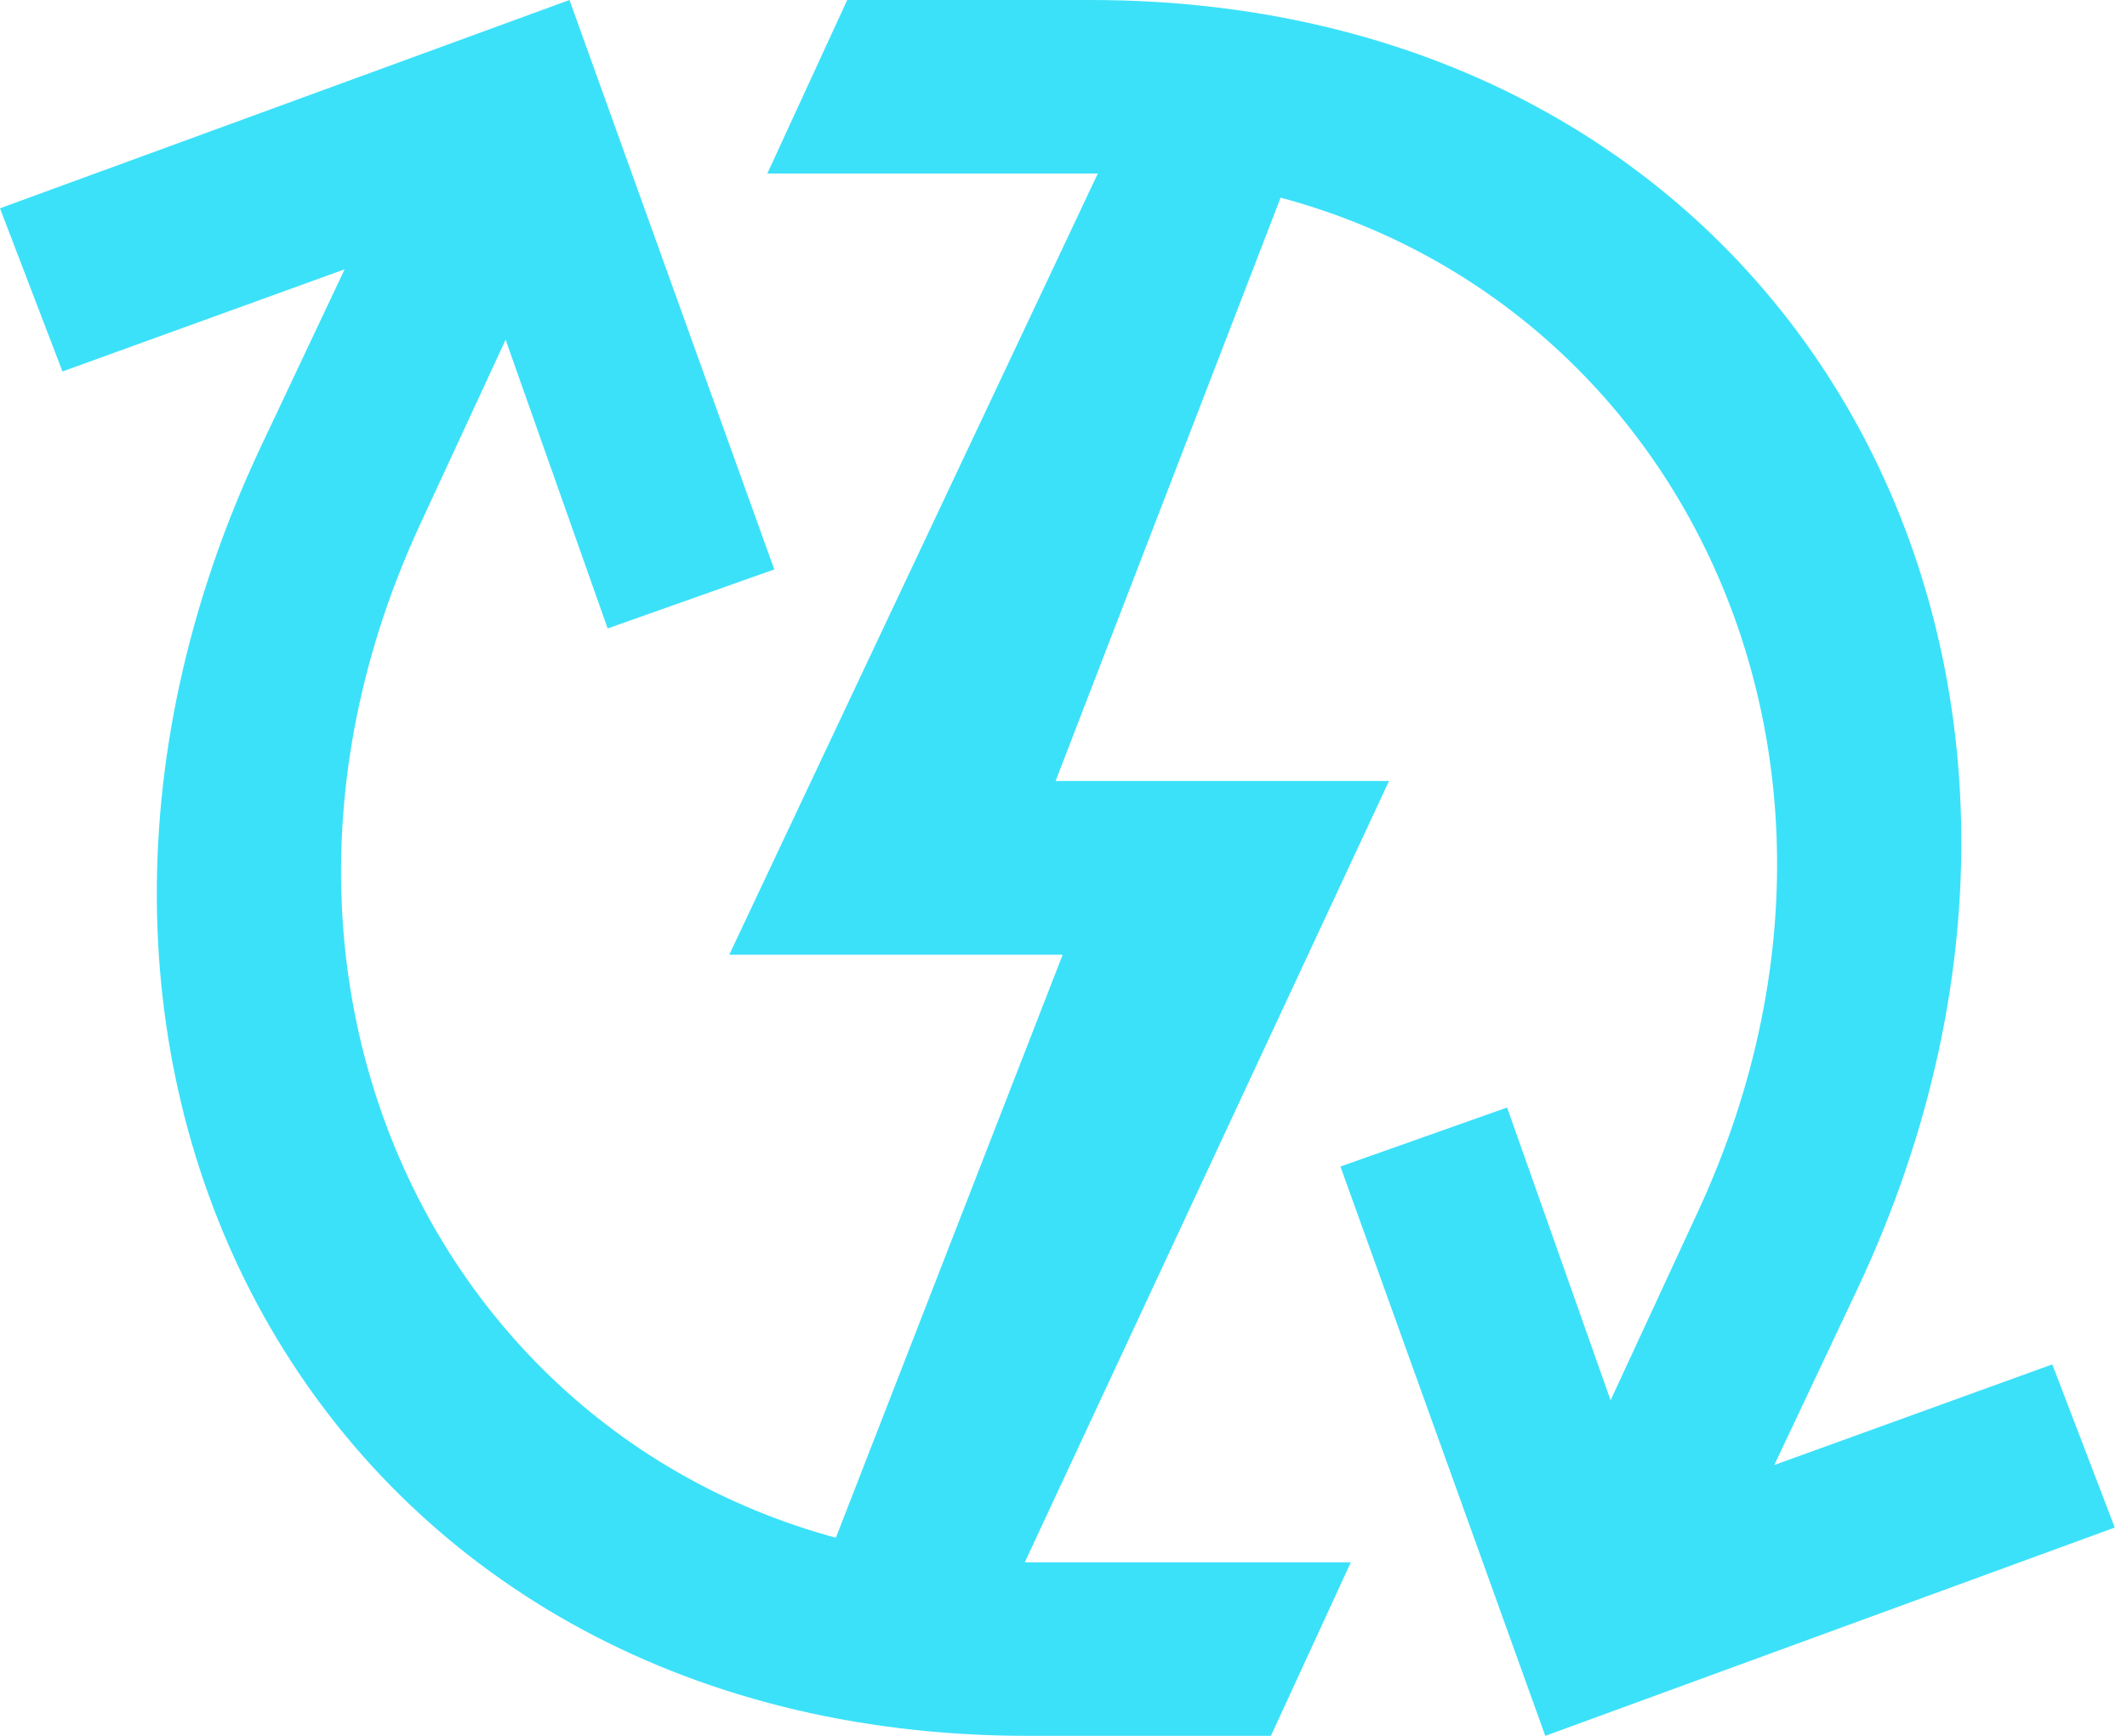 <svg width="49" height="40" viewBox="0 0 49 40" fill="none" xmlns="http://www.w3.org/2000/svg">
<g clip-path="url(#clip0_455_1399)">
<path d="M16.8 22H24.481L18.321 37.839L22.64 38.078L31.999 17.997H24.318L30.24 2.639L26.8 0.798L16.8 22ZM9.358 3.201L5.997 10.32C-0.804 24.799 7.518 40 23.677 40H29.278L31.119 36.001H23.599C11.598 36.001 4.238 23.84 9.679 12.082L13.197 4.483L9.358 3.204V3.201ZM13.998 14.482L17.837 13.122L13.119 0L0 4.8L1.439 8.56L10.719 5.199L13.998 14.479V14.482ZM39.438 36.802L42.799 29.683C49.6 15.198 41.279 0 25.119 0H19.518L17.677 3.999H25.198C37.198 3.999 44.558 16.16 39.117 27.918L35.599 35.517L39.438 36.796V36.802ZM34.719 25.521L30.88 26.881L35.599 40L48.718 35.2L47.279 31.44L37.999 34.801L34.719 25.521Z" fill="#3BE1F9"/>
</g>
<defs>
<clipPath id="clip0_455_1399">
<rect width="48.721" height="40" fill="white"/>
</clipPath>
</defs>
</svg>
